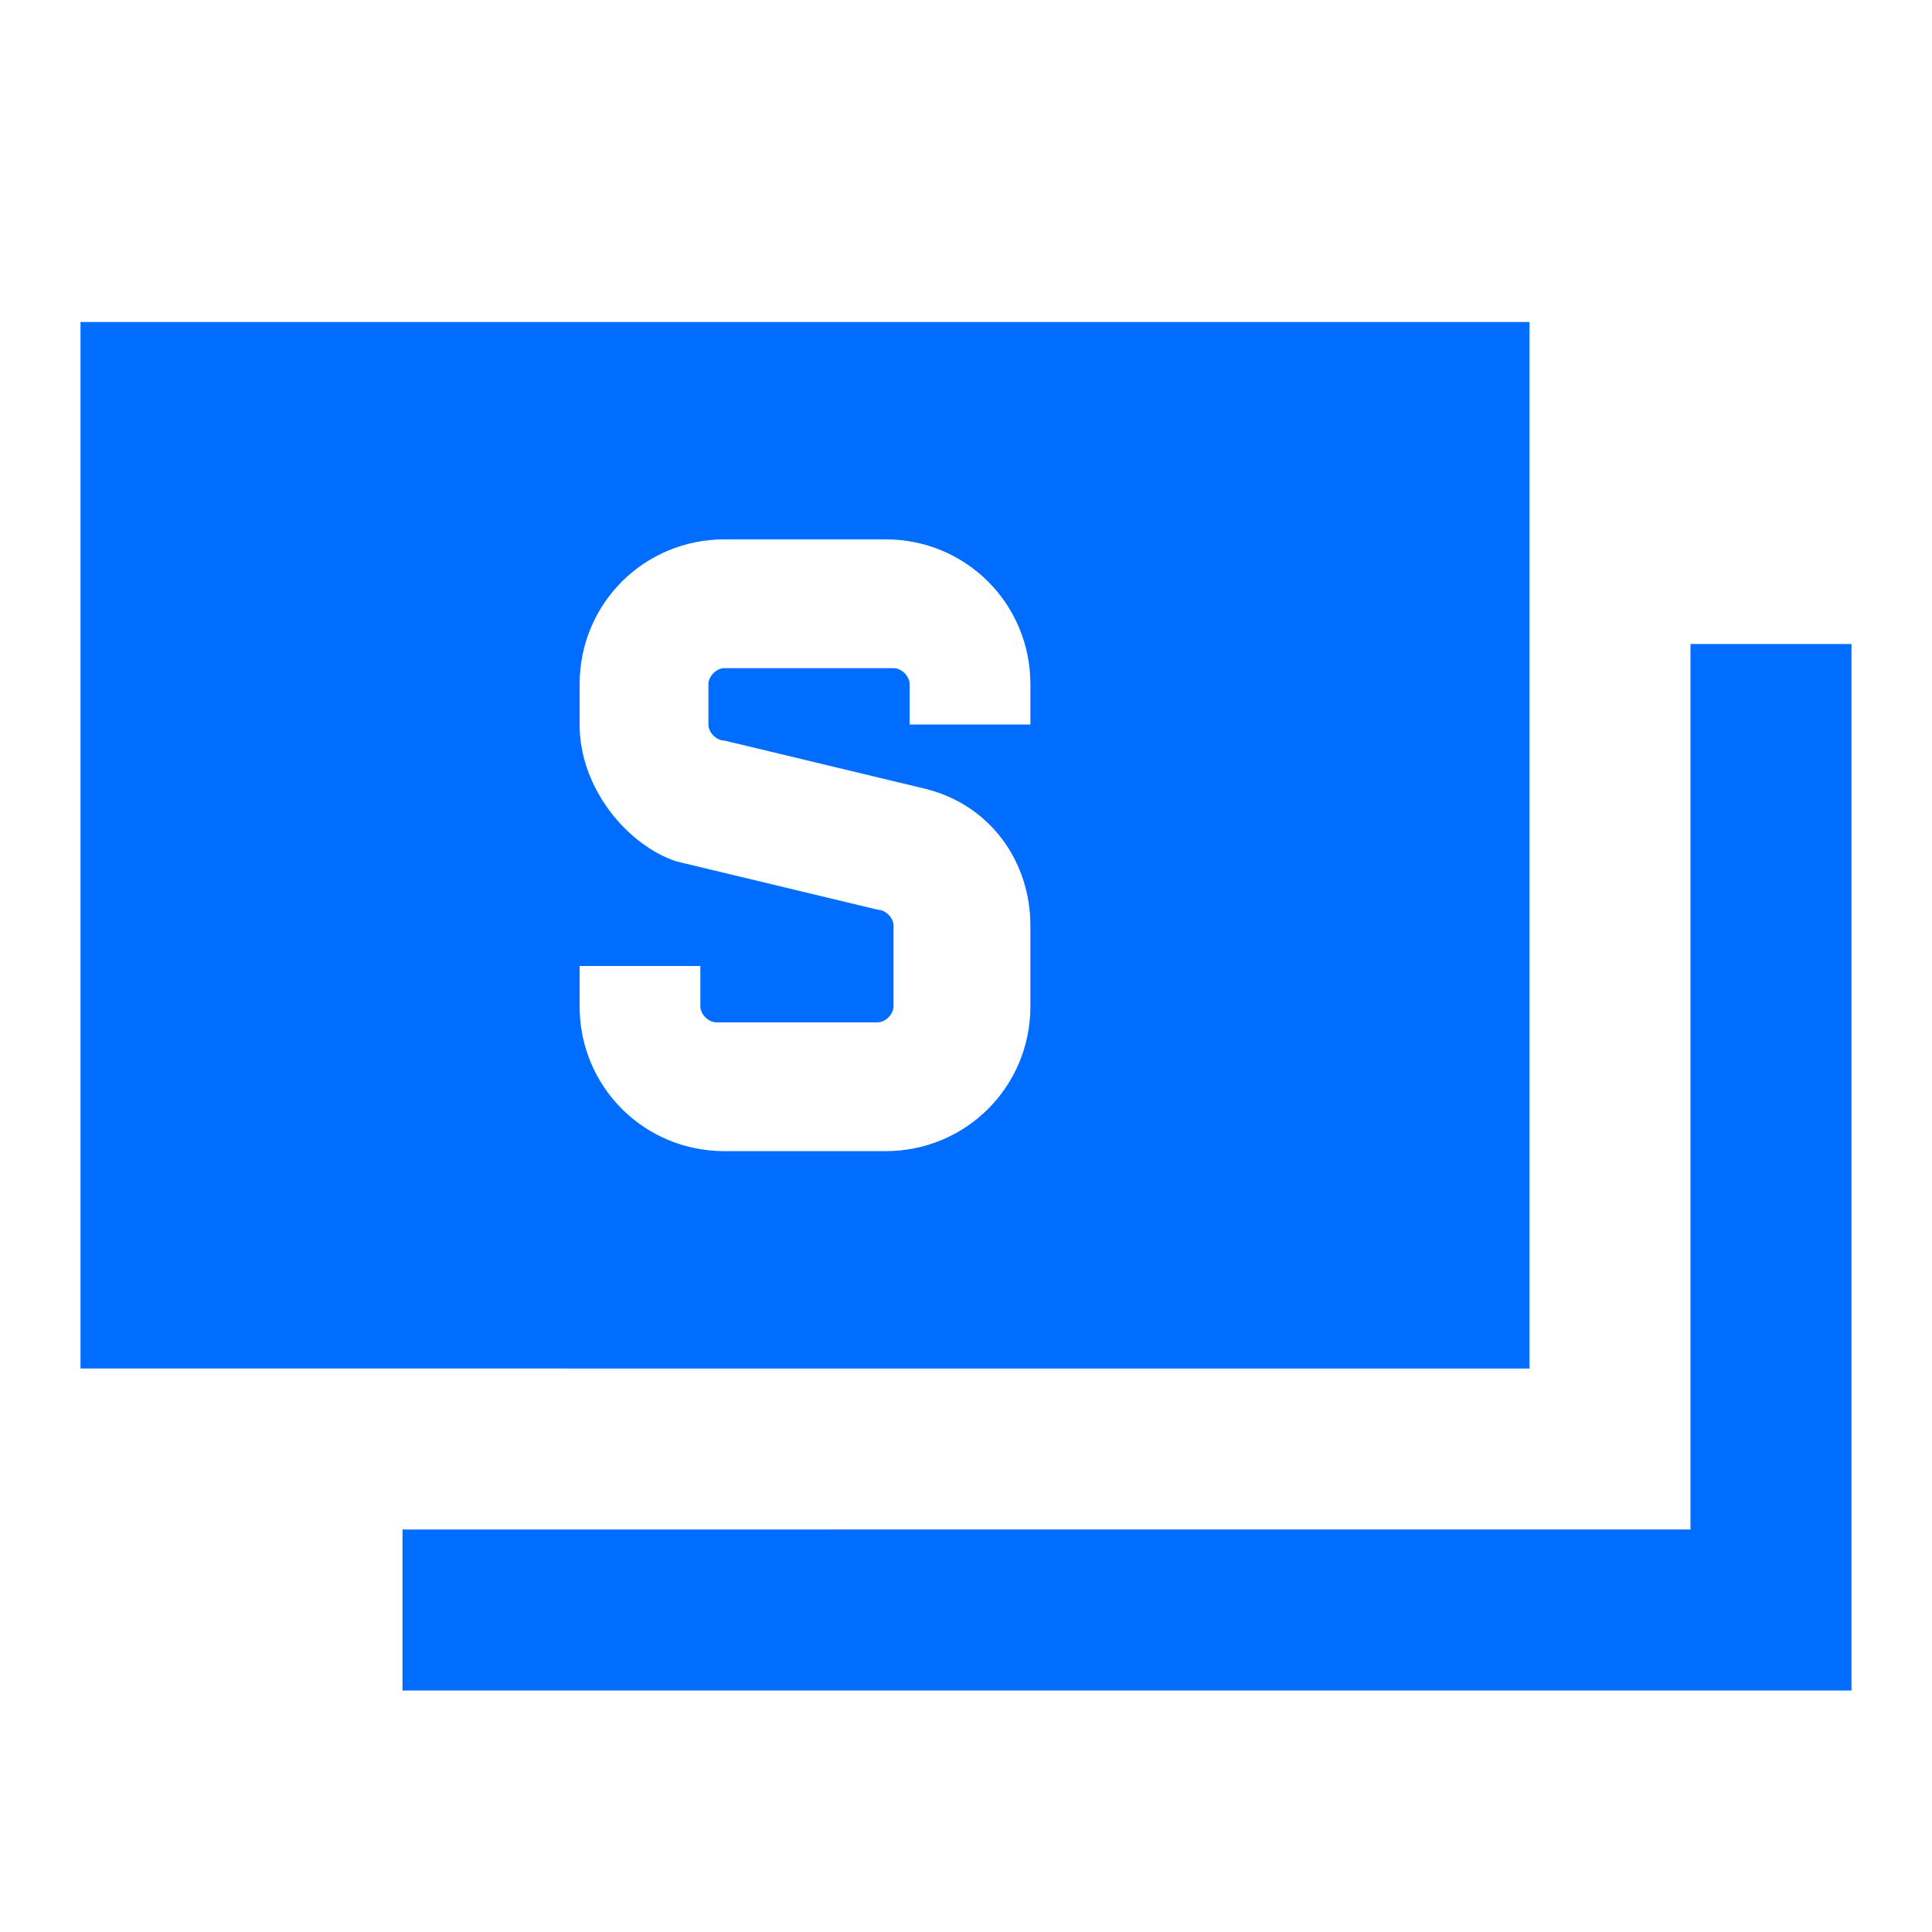 <?xml version="1.0" encoding="utf-8"?>
<!-- Generator: Adobe Illustrator 28.2.0, SVG Export Plug-In . SVG Version: 6.00 Build 0)  -->
<svg version="1.1" id="Layer_1" xmlns="http://www.w3.org/2000/svg" xmlns:xlink="http://www.w3.org/1999/xlink" x="0px" y="0px"
	 viewBox="0 0 24 24" style="enable-background:new 0 0 24 24;" xml:space="preserve">
<style type="text/css">
	.st0{fill-rule:evenodd;clip-rule:evenodd;fill:#006DFF;}
</style>
<g id="bill-dollar-4--accounting-billing-payment-finance-cash-currency-money-bill-dollar-stack-dollar">
	<path id="Union" class="st0" d="M1,17V4h18v13H1z M7.2,8.5c0-1,0.8-1.8,1.8-1.8h2c1,0,1.8,0.8,1.8,1.8V9h-1.5V8.5
		c0-0.1-0.1-0.2-0.2-0.2H9c-0.1,0-0.2,0.1-0.2,0.2V9c0,0.1,0.1,0.2,0.2,0.2l2.5,0.6c0.8,0.2,1.3,0.9,1.3,1.7v1c0,1-0.8,1.8-1.8,1.8
		H9c-1,0-1.8-0.8-1.8-1.8V12h1.5v0.5c0,0.1,0.1,0.2,0.2,0.2h2c0.1,0,0.2-0.1,0.2-0.2v-1c0-0.1-0.1-0.2-0.2-0.2l-2.5-0.6
		C7.8,10.5,7.2,9.8,7.2,9V8.5z M23,20V8h-2v11H5v2h18V20z"/>
</g>
</svg>
